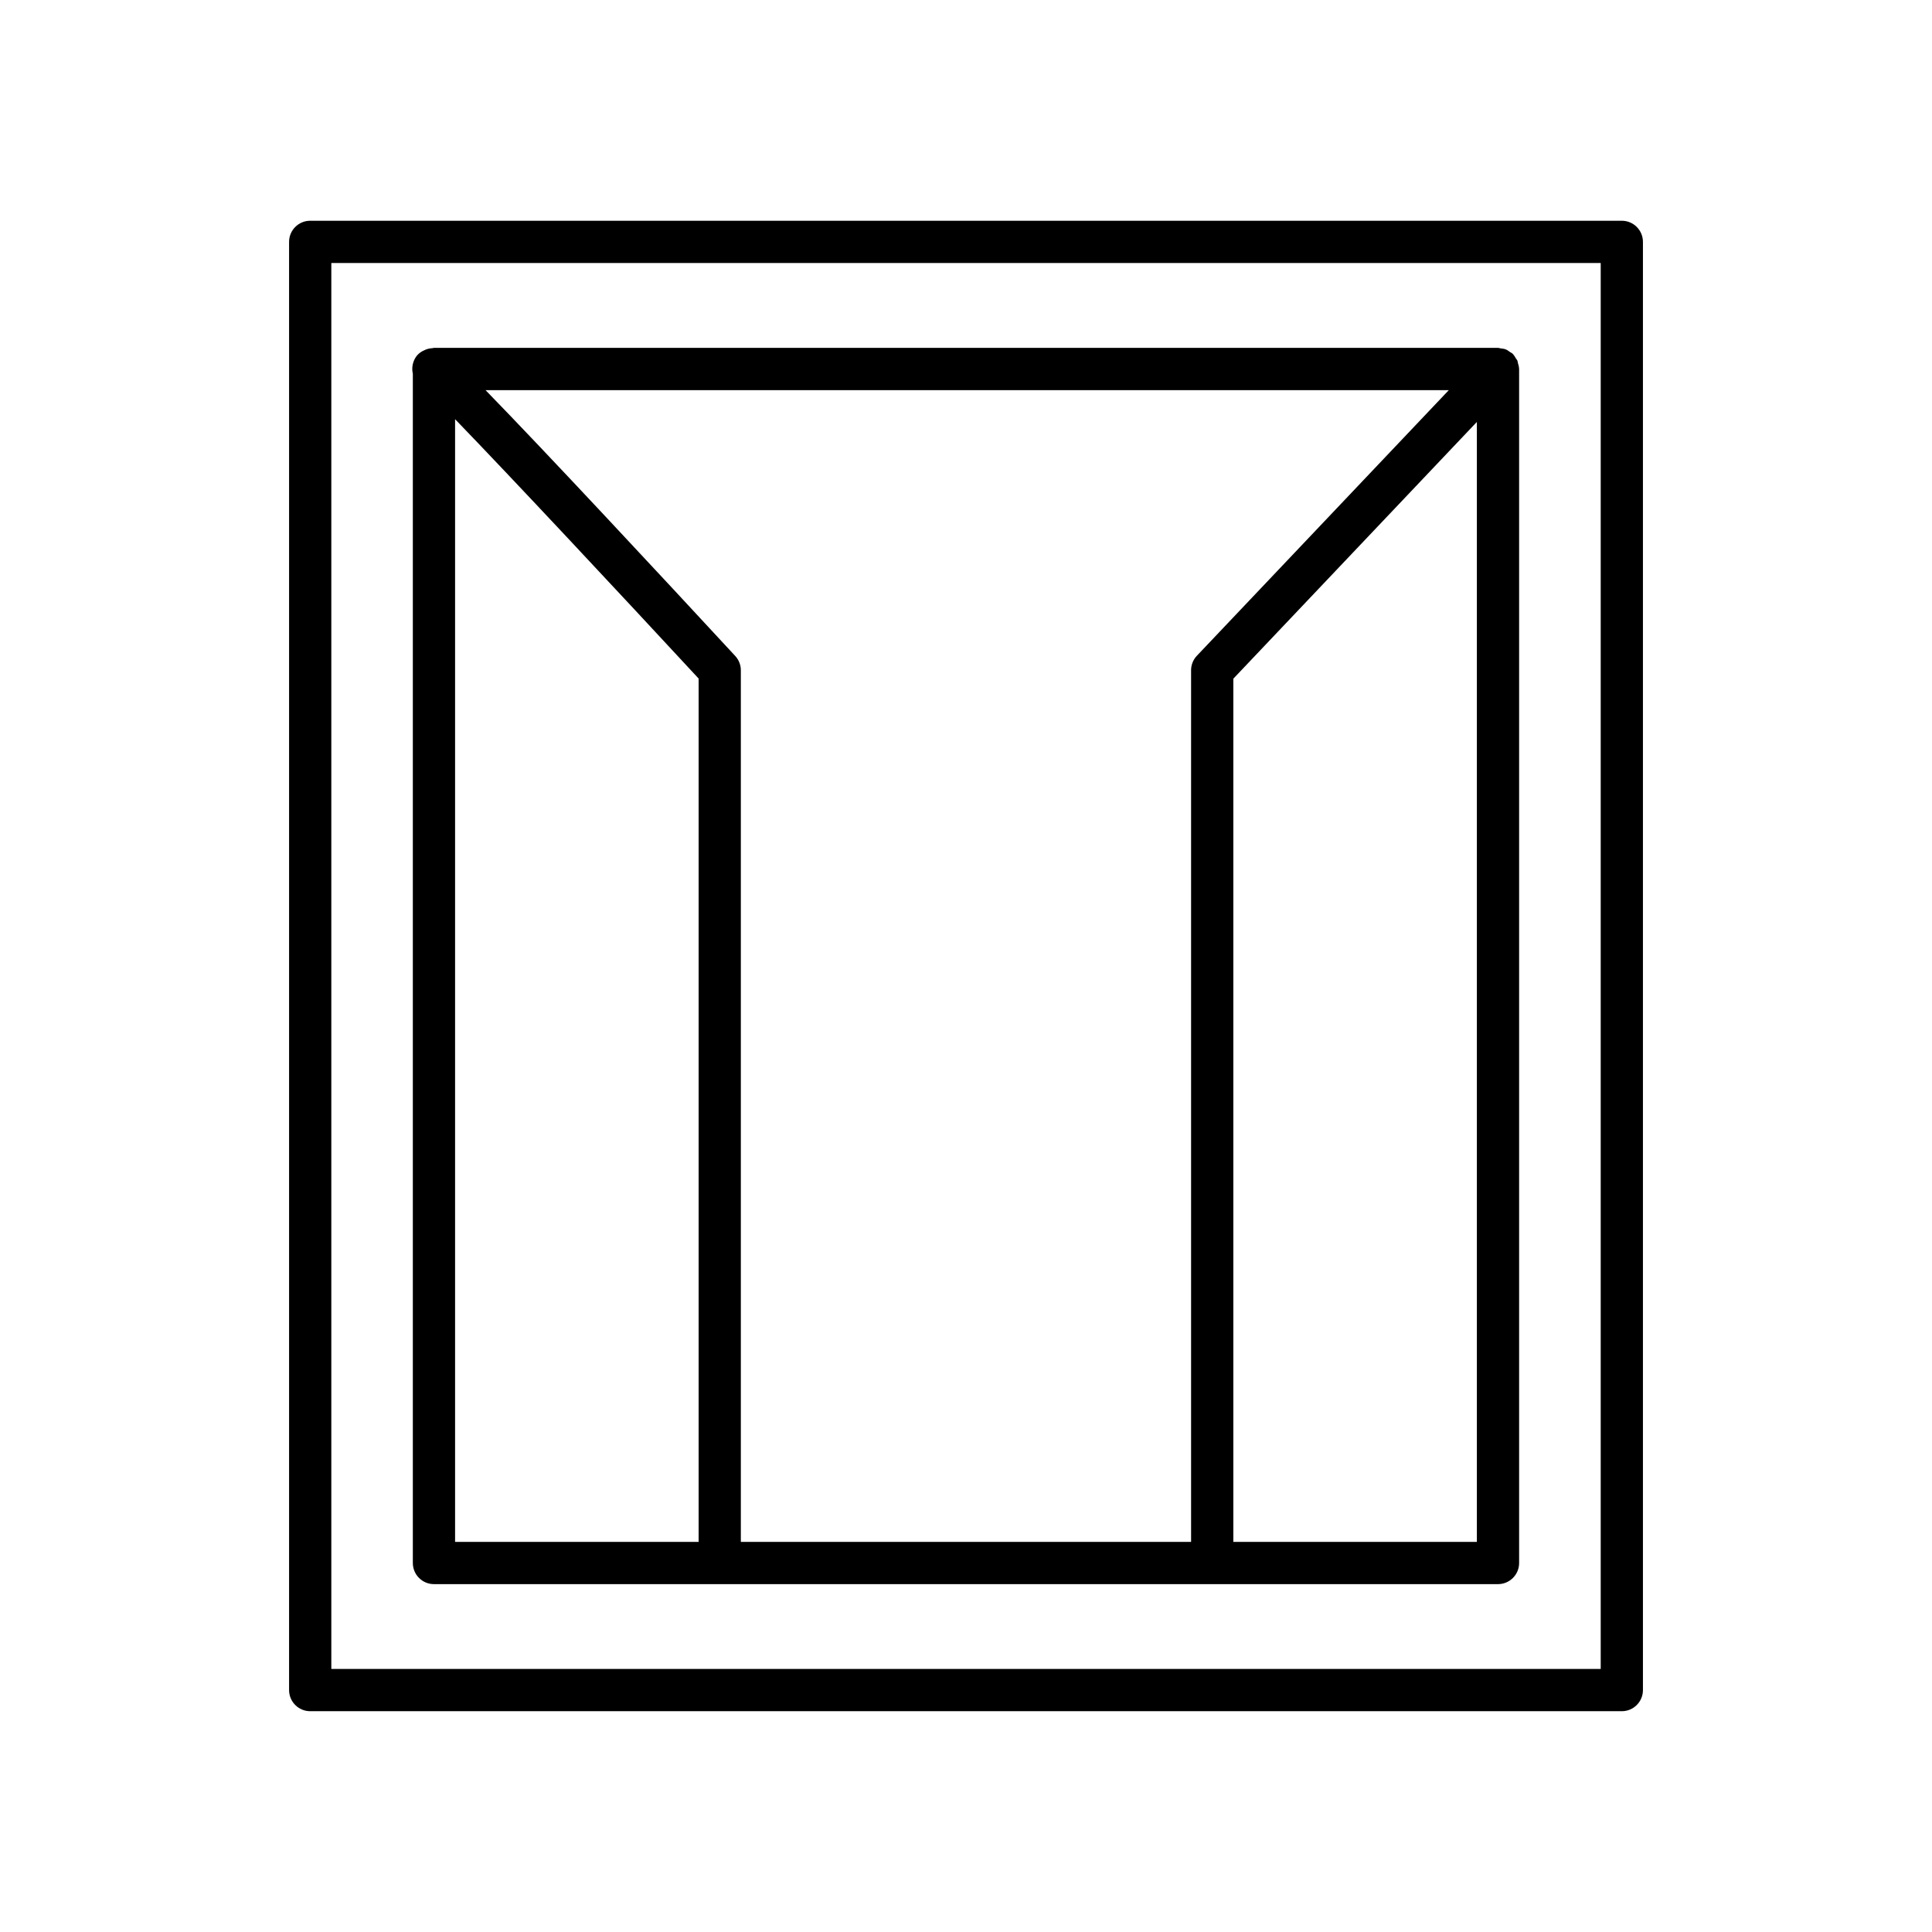 <?xml version="1.0" encoding="UTF-8"?>
<!-- Uploaded to: ICON Repo, www.svgrepo.com, Generator: ICON Repo Mixer Tools -->
<svg fill="#000000" width="800px" height="800px" version="1.1" viewBox="144 144 512 512" xmlns="http://www.w3.org/2000/svg">
 <g>
  <path d="m220.61 591.89c0 3.09 2.504 5.598 5.598 5.598h347.59c3.094 0 5.598-2.508 5.598-5.598v-383.79c0-3.09-2.504-5.598-5.598-5.598h-347.59c-3.094 0-5.598 2.508-5.598 5.598zm11.195-378.19h336.4v372.59h-336.4z"/>
  <path d="m546.28 240.26c-0.066-0.227-0.062-0.473-0.152-0.688-0.09-0.215-0.277-0.383-0.395-0.586-0.254-0.426-0.492-0.859-0.844-1.203-0.02-0.02-0.023-0.043-0.043-0.062-0.207-0.195-0.469-0.277-0.695-0.438-0.352-0.246-0.68-0.52-1.086-0.68-0.441-0.176-0.906-0.219-1.375-0.277-0.238-0.031-0.453-0.141-0.699-0.141h-0.145-0.008-281.83c-0.148 0-0.273 0.074-0.418 0.086-0.578 0.031-1.121 0.137-1.664 0.336-0.066 0.027-0.125 0.055-0.191 0.082-1.039 0.426-1.996 1.062-2.621 2.078-0.824 1.344-1.035 2.871-0.707 4.266v315.18c0 3.09 2.504 5.598 5.598 5.598h281.98c3.094 0 5.598-2.508 5.598-5.598v-316.43c0-0.027-0.016-0.047-0.016-0.074-0.004-0.492-0.152-0.969-0.289-1.449zm-217.14 312.35h-64.539v-297.52c14.711 15.191 44.133 46.691 64.539 68.73zm130.51-230.98v230.99l-119.32-0.004v-230.98c0-1.41-0.531-2.766-1.488-3.801-19.887-21.492-50.062-53.93-66.172-70.445h255.28l-66.77 70.395c-0.984 1.039-1.535 2.418-1.535 3.852zm75.734 230.98h-64.539v-228.75l64.539-68.043z"/>
 </g>
</svg>